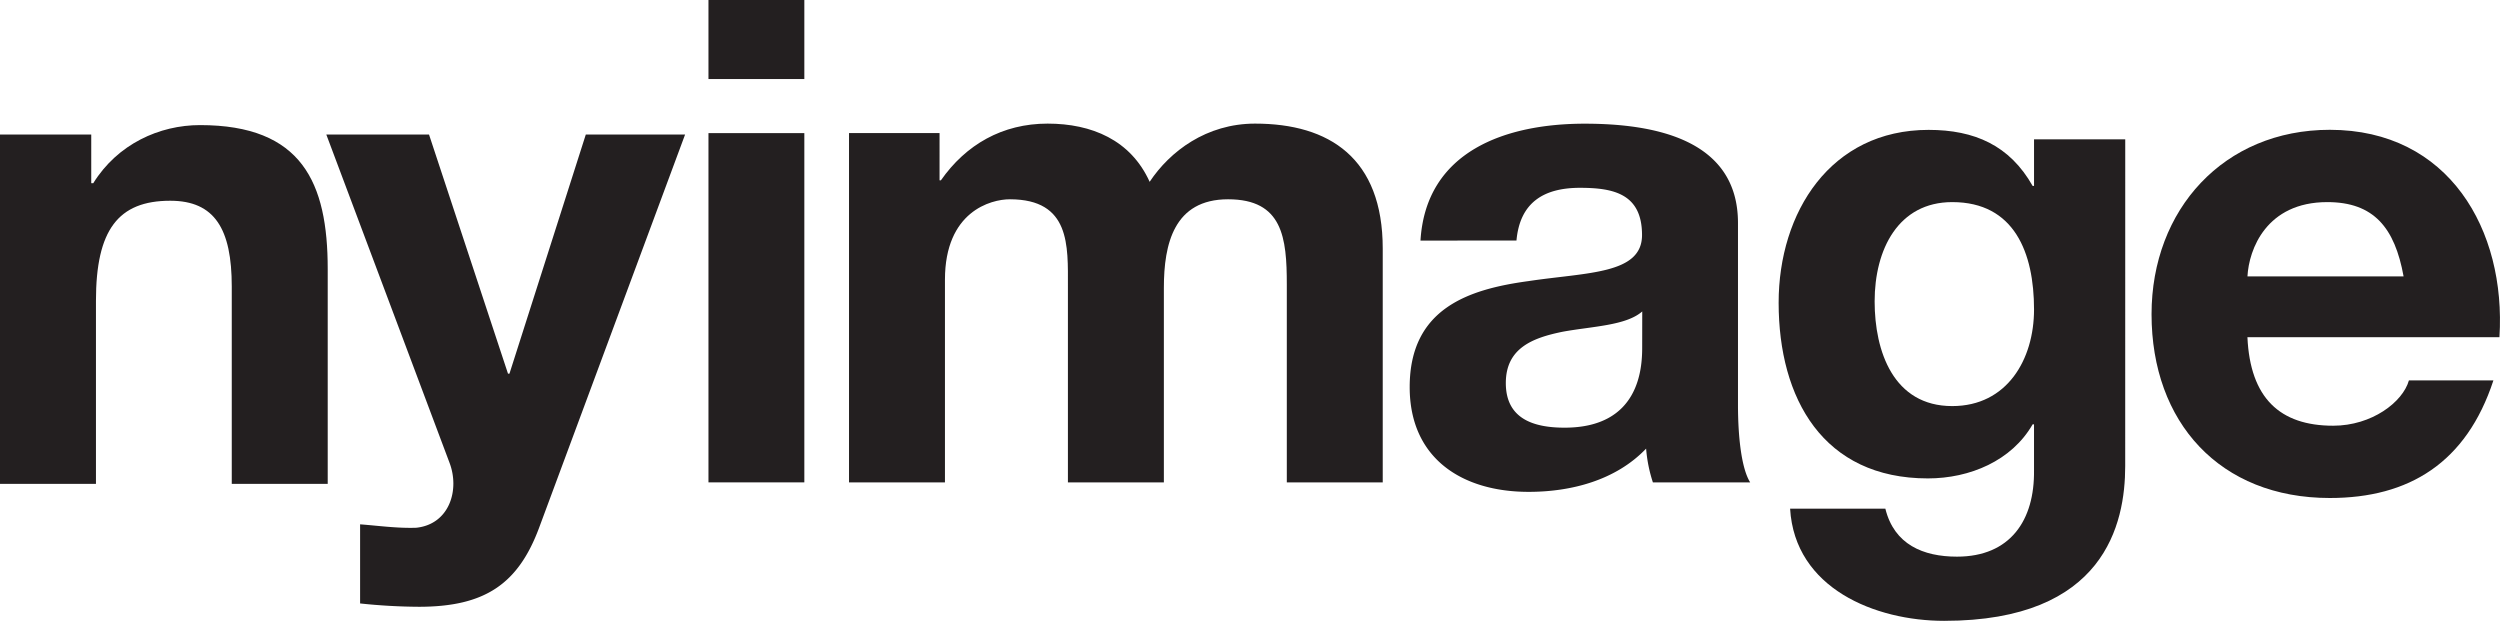 <?xml version="1.0" encoding="UTF-8"?>
<svg xmlns="http://www.w3.org/2000/svg" viewBox="0 0 1417.32 352.04">
  <defs>
    <style>.cls-1{fill:#231f20;fill-rule:evenodd;}</style>
  </defs>
  <g id="Layer_2" data-name="Layer 2">
    <g id="Layer_1-2" data-name="Layer 1">
      <path class="cls-1" d="M0,274.32H54.4V170.5c0-40.2,12.64-56.69,42.12-56.69,25.3,0,34.87,16.12,34.87,48.63V274.32h54.4V152.51c0-49-14.58-81.59-72.4-81.59-23,0-46.72,10.72-60.52,32.94H51.73V76.29H0Z"></path>
      <path class="cls-1" d="M388.39,76.29H332.1L288.82,211.85H288L243.23,76.29H185l69.73,185.76c6.13,15.69,0,35.21-18.78,37.15-10.73.37-21.46-1.16-31.8-1.94v44.85A329.75,329.75,0,0,0,237.5,344c37.52,0,56.29-13,68.14-44.82Z"></path>
      <path class="cls-1" d="M401.65,0V44.81H456V0ZM456,273.47v-198H401.65v198Z"></path>
      <path class="cls-1" d="M481.33,273.47h54.39V158.56c0-38.68,26-45.58,36.78-45.58,34.45,0,32.93,26.43,32.93,49.42V273.47h54.4V163.18c0-24.91,5.73-50.2,36.39-50.2,31,0,33.31,21.86,33.31,48.28V273.47h54.38V140.94c0-51.29-30.25-70.86-72.38-70.86-27.57,0-48.29,15.72-59.76,33-10.74-23.76-32.93-33-57.85-33-25.64,0-46.32,11.88-60.51,32.17h-.75V75.45H481.33Z"></path>
      <path class="cls-1" d="M859.73,136.36c1.93-21.47,15.32-29.88,36-29.88,19.15,0,35.18,3.45,35.18,26.79,0,22.25-31,21.09-64.31,26.09-33.73,4.58-67.41,15.31-67.41,60.11,0,40.58,29.87,59.38,67.41,59.38,24.13,0,49.42-6.52,66.63-24.52a81.36,81.36,0,0,0,3.84,19.14h55.15c-5-8-6.91-26.05-6.91-44.06v-103c0-47.48-47.45-56.29-86.91-56.29-44.44,0-90,15.33-93.09,66.28ZM931,196.87c0,11.89-1.51,45.59-44,45.59-17.58,0-33.31-5-33.31-25.3,0-19.89,15.34-25.64,32.17-29.08,16.86-3.1,36-3.45,45.17-11.52Z"></path>
      <path class="cls-1" d="M1106.78,230.22c-33.33,0-44-31-44-59.35,0-29.5,13.42-56.29,44-56.29,35.25,0,46.37,28.73,46.37,60.88,0,28.35-15.32,54.76-46.37,54.76M1204.86,79h-51.71v26.41h-.79c-13-23-32.95-31.78-59-31.78-55.56,0-85,46.72-85,98,0,54.39,25.28,99.59,84.61,99.59,23.79,0,47.53-10,59.38-30.64h.79v26c.39,28.33-13.41,49-43.68,49-19.15,0-35.62-6.89-40.6-27.21h-54c2.66,45.22,48.24,63.6,87.33,63.6,91.15,0,102.65-55.16,102.65-87.71Z"></path>
      <path class="cls-1" d="M1274.15,156.69c.8-15.32,10.72-42.11,45.24-42.11,26.4,0,38.28,14.54,43.27,42.11ZM1417,191.17c3.84-60.88-28.71-117.58-96.15-117.58-60.1,0-101.08,45.19-101.08,104.56,0,61.28,38.7,104.18,101.08,104.18,44.83,0,77.39-19.91,92.73-66.66h-47.9c-3.46,12.27-21,25.68-42.93,25.68-30.23,0-47.07-15.7-48.62-50.18Z"></path>
    </g>
  </g>
</svg>

